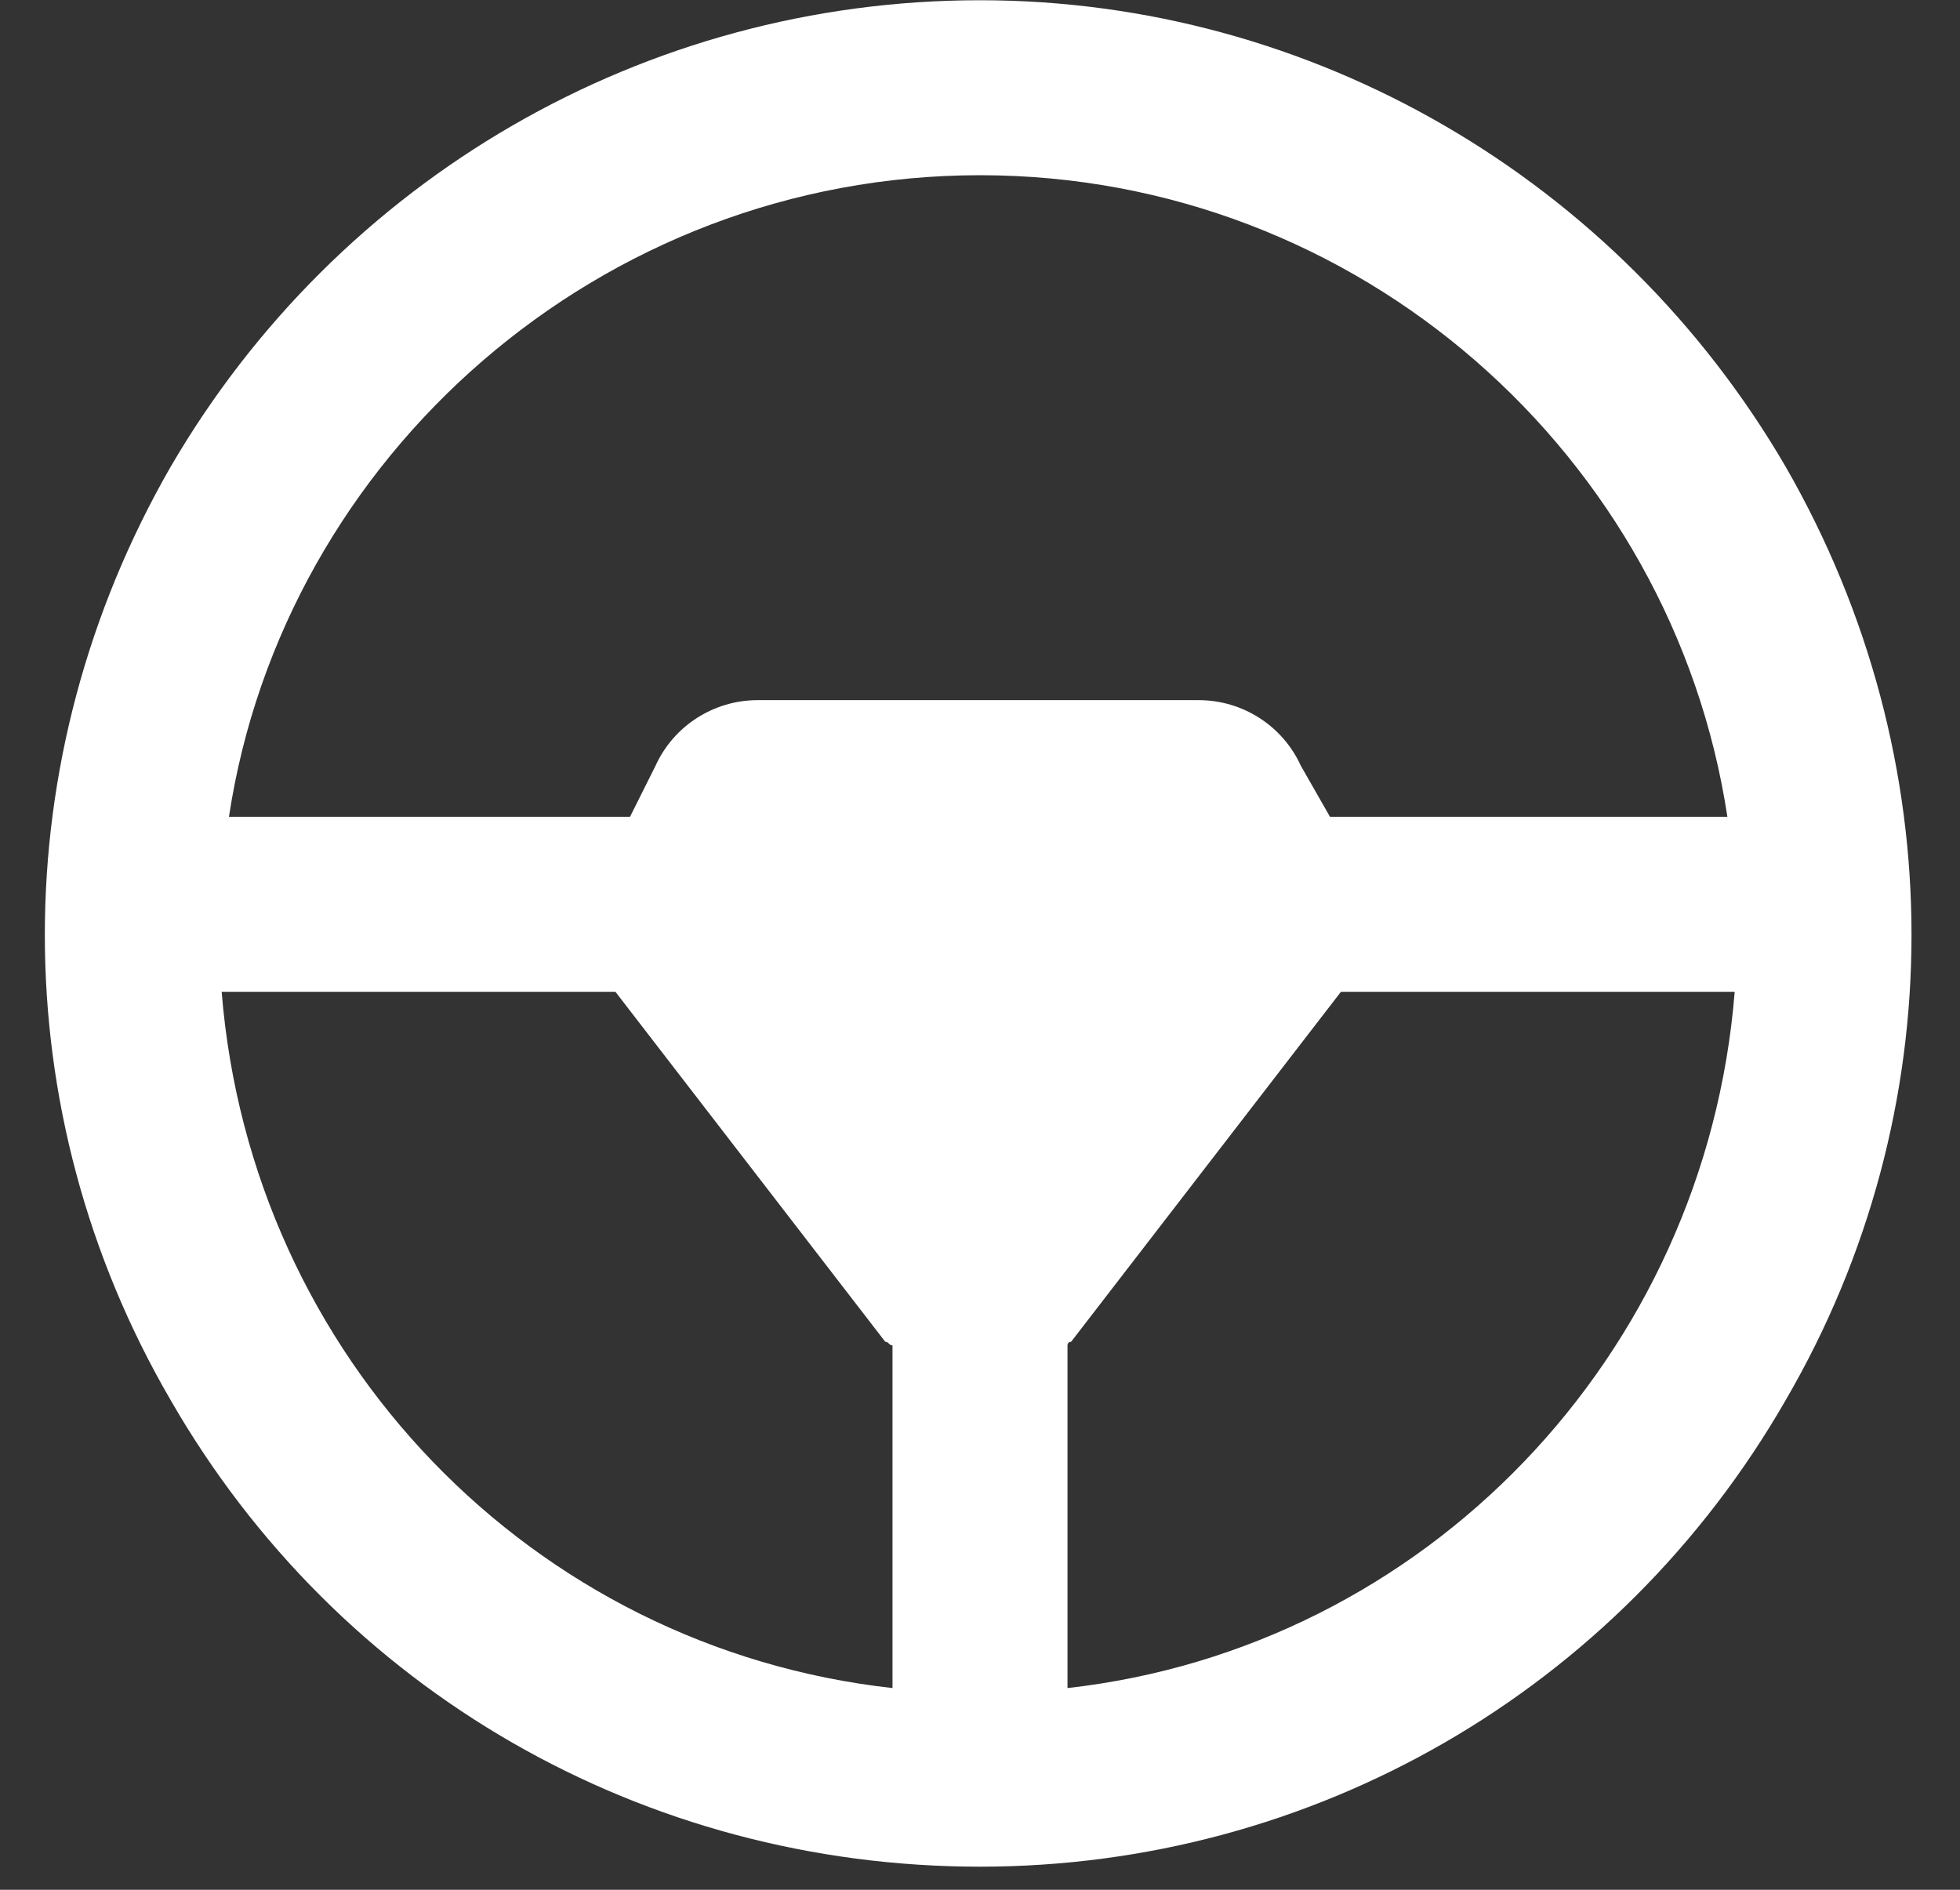 <svg width="84" height="81" viewBox="0 0 84 81" fill="none" xmlns="http://www.w3.org/2000/svg">
<rect x="0" y="0" width="84" height="81" fill="#333333" stroke="none"/>
<path d="M38.25 57.666C38.094 57.666 38.094 57.51 37.938 57.51L26.375 42.51H9.5C10.75 58.135 22.781 70.635 38.25 72.354V57.666ZM45.75 57.666V72.354C61.062 70.635 73.094 58.135 74.344 42.51H57.469L45.906 57.51C45.75 57.51 45.75 57.666 45.75 57.666ZM57 35.01H74.031C71.688 19.541 58.25 7.51 42 7.51C25.75 7.51 12.156 19.541 9.812 35.01H27L28.094 32.822C28.875 31.104 30.594 30.01 32.469 30.01H51.375C53.25 30.01 54.969 31.104 55.75 32.822L57 35.01ZM42 80.01C27.625 80.01 14.5 72.51 7.312 60.01C0.125 47.666 0.125 32.51 7.312 20.01C14.5 7.666 27.625 0.01 42 0.01C56.219 0.01 69.344 7.666 76.531 20.01C83.719 32.51 83.719 47.666 76.531 60.01C69.344 72.51 56.219 80.01 42 80.01Z" fill="white"/>
</svg>
